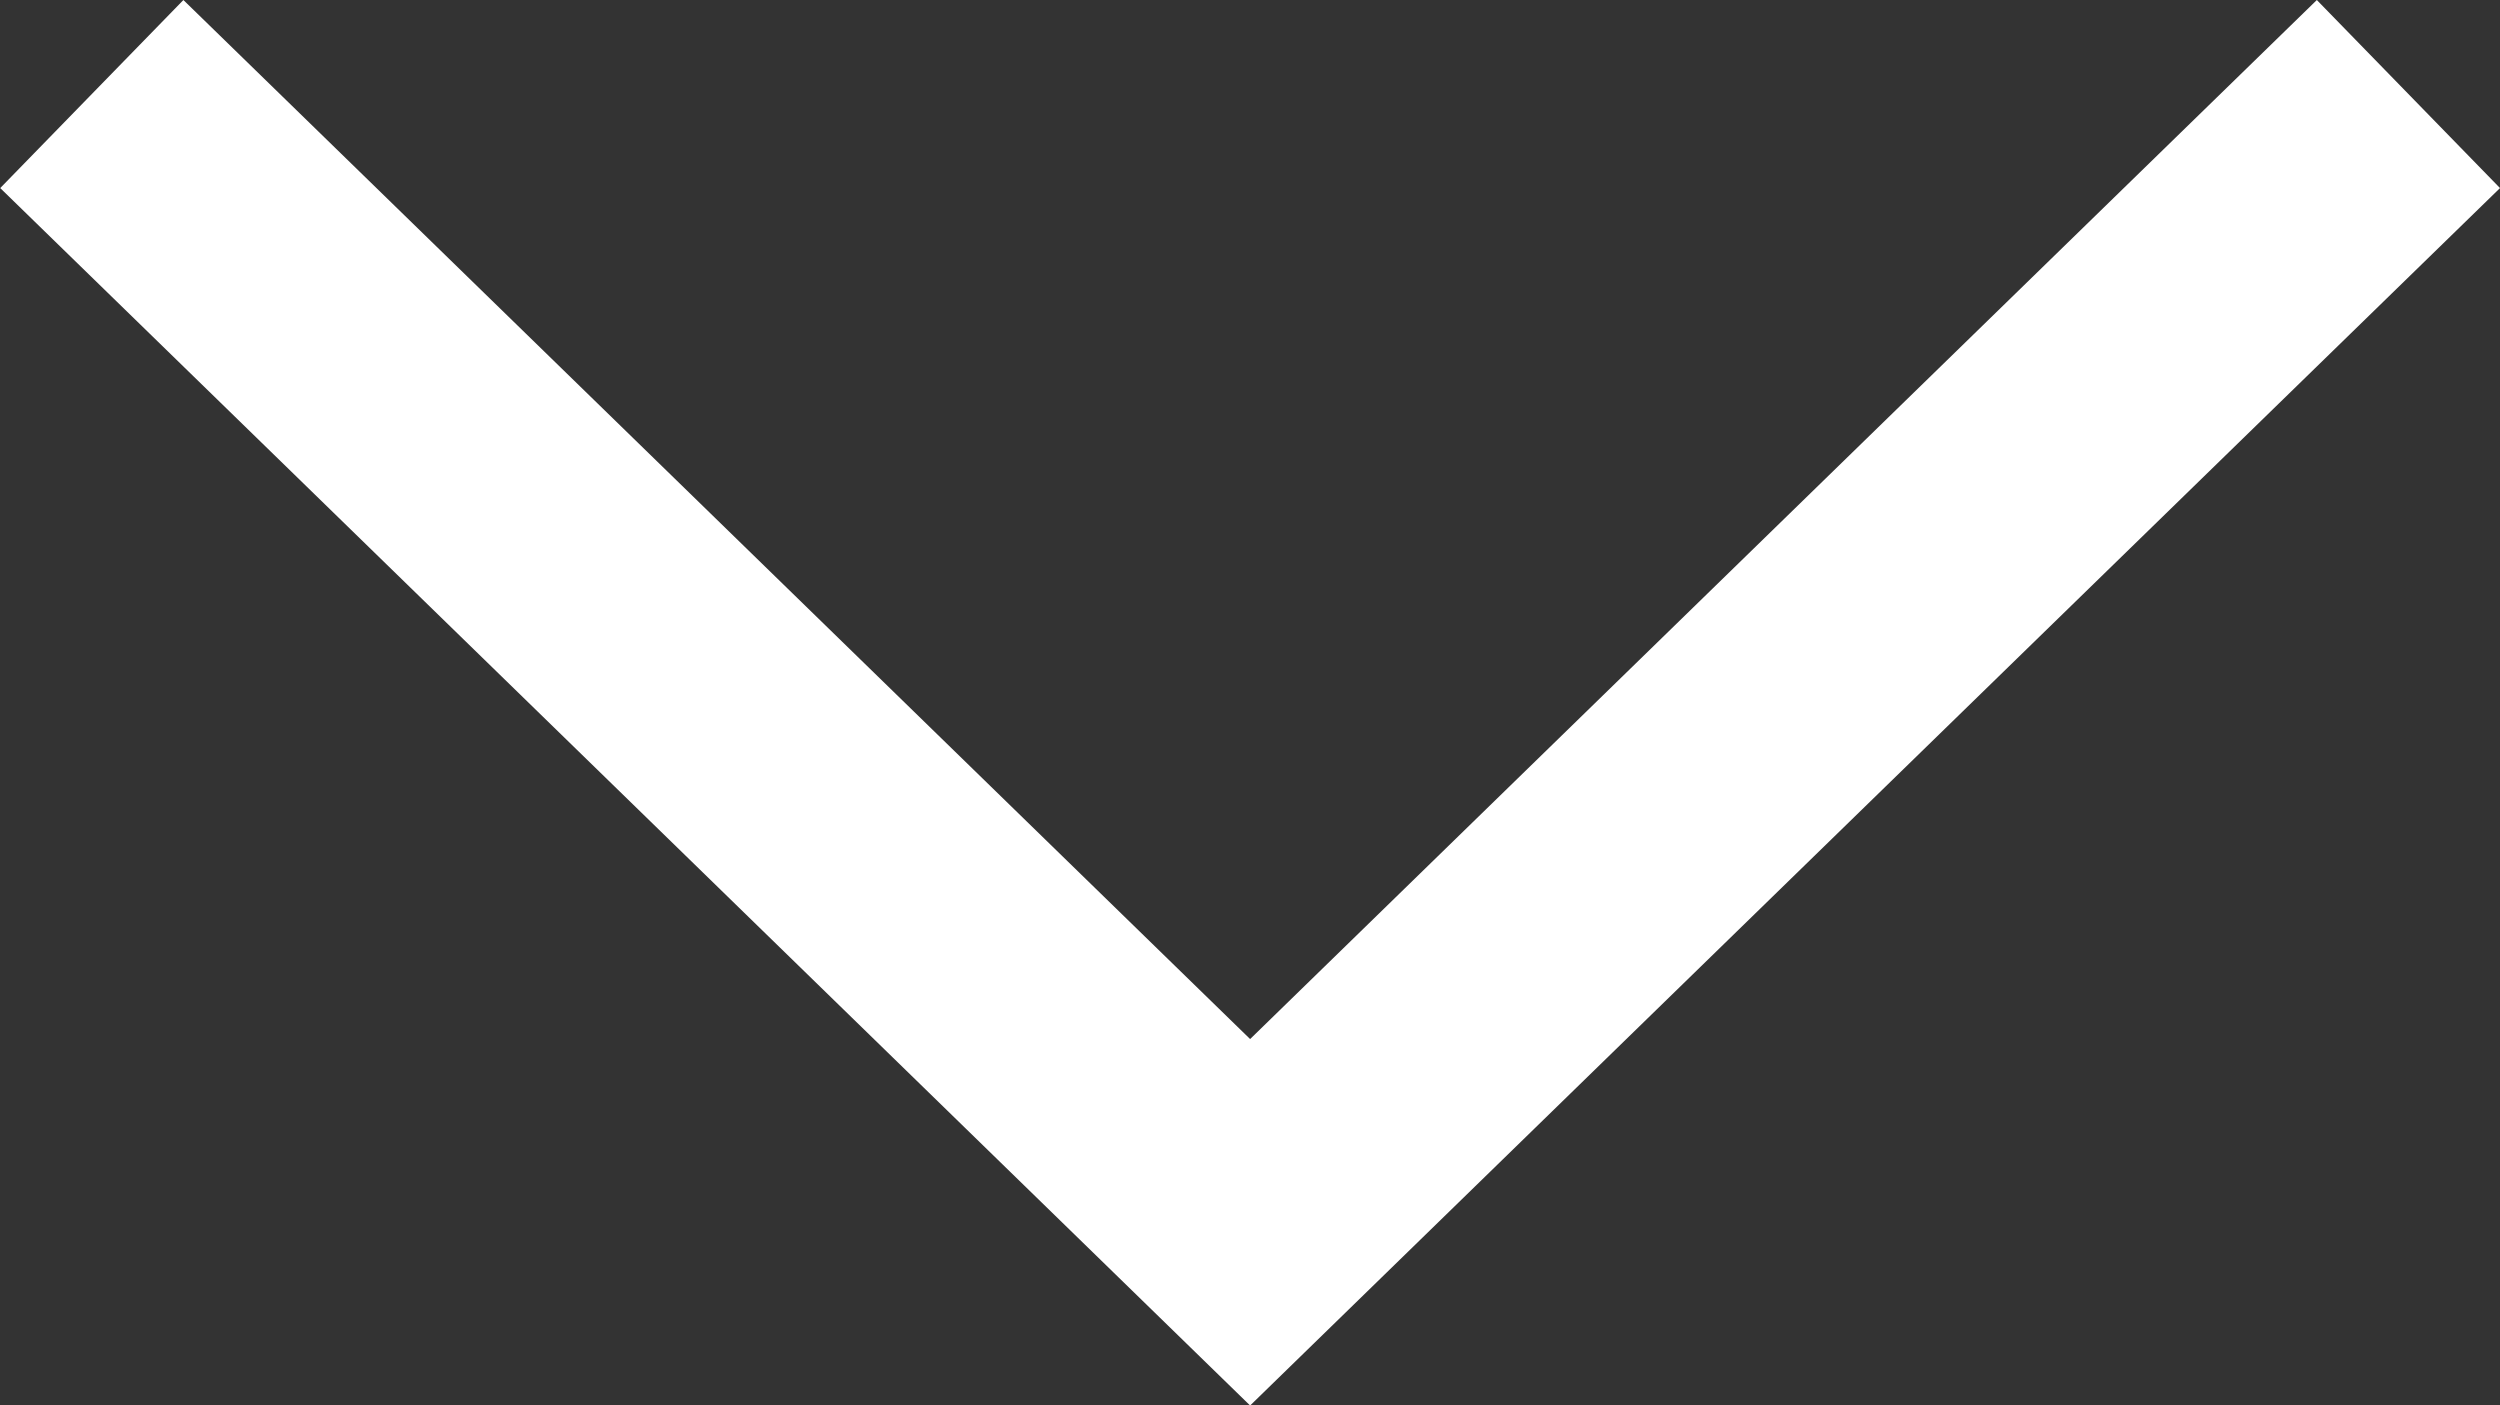 <?xml version="1.0" encoding="UTF-8"?> <svg xmlns="http://www.w3.org/2000/svg" width="76.189" height="42.833" viewBox="0 0 76.189 42.833"><rect x="0" y="0" width="76.189" height="42.833" fill="#333333" stroke="none"/><path fill="none" stroke="#fff" stroke-miterlimit="10" stroke-width="8px" d="M661.976 692.01l-35.3 34.384-35.3-34.384" transform="translate(-588.578 -689.144)"></path></svg> 